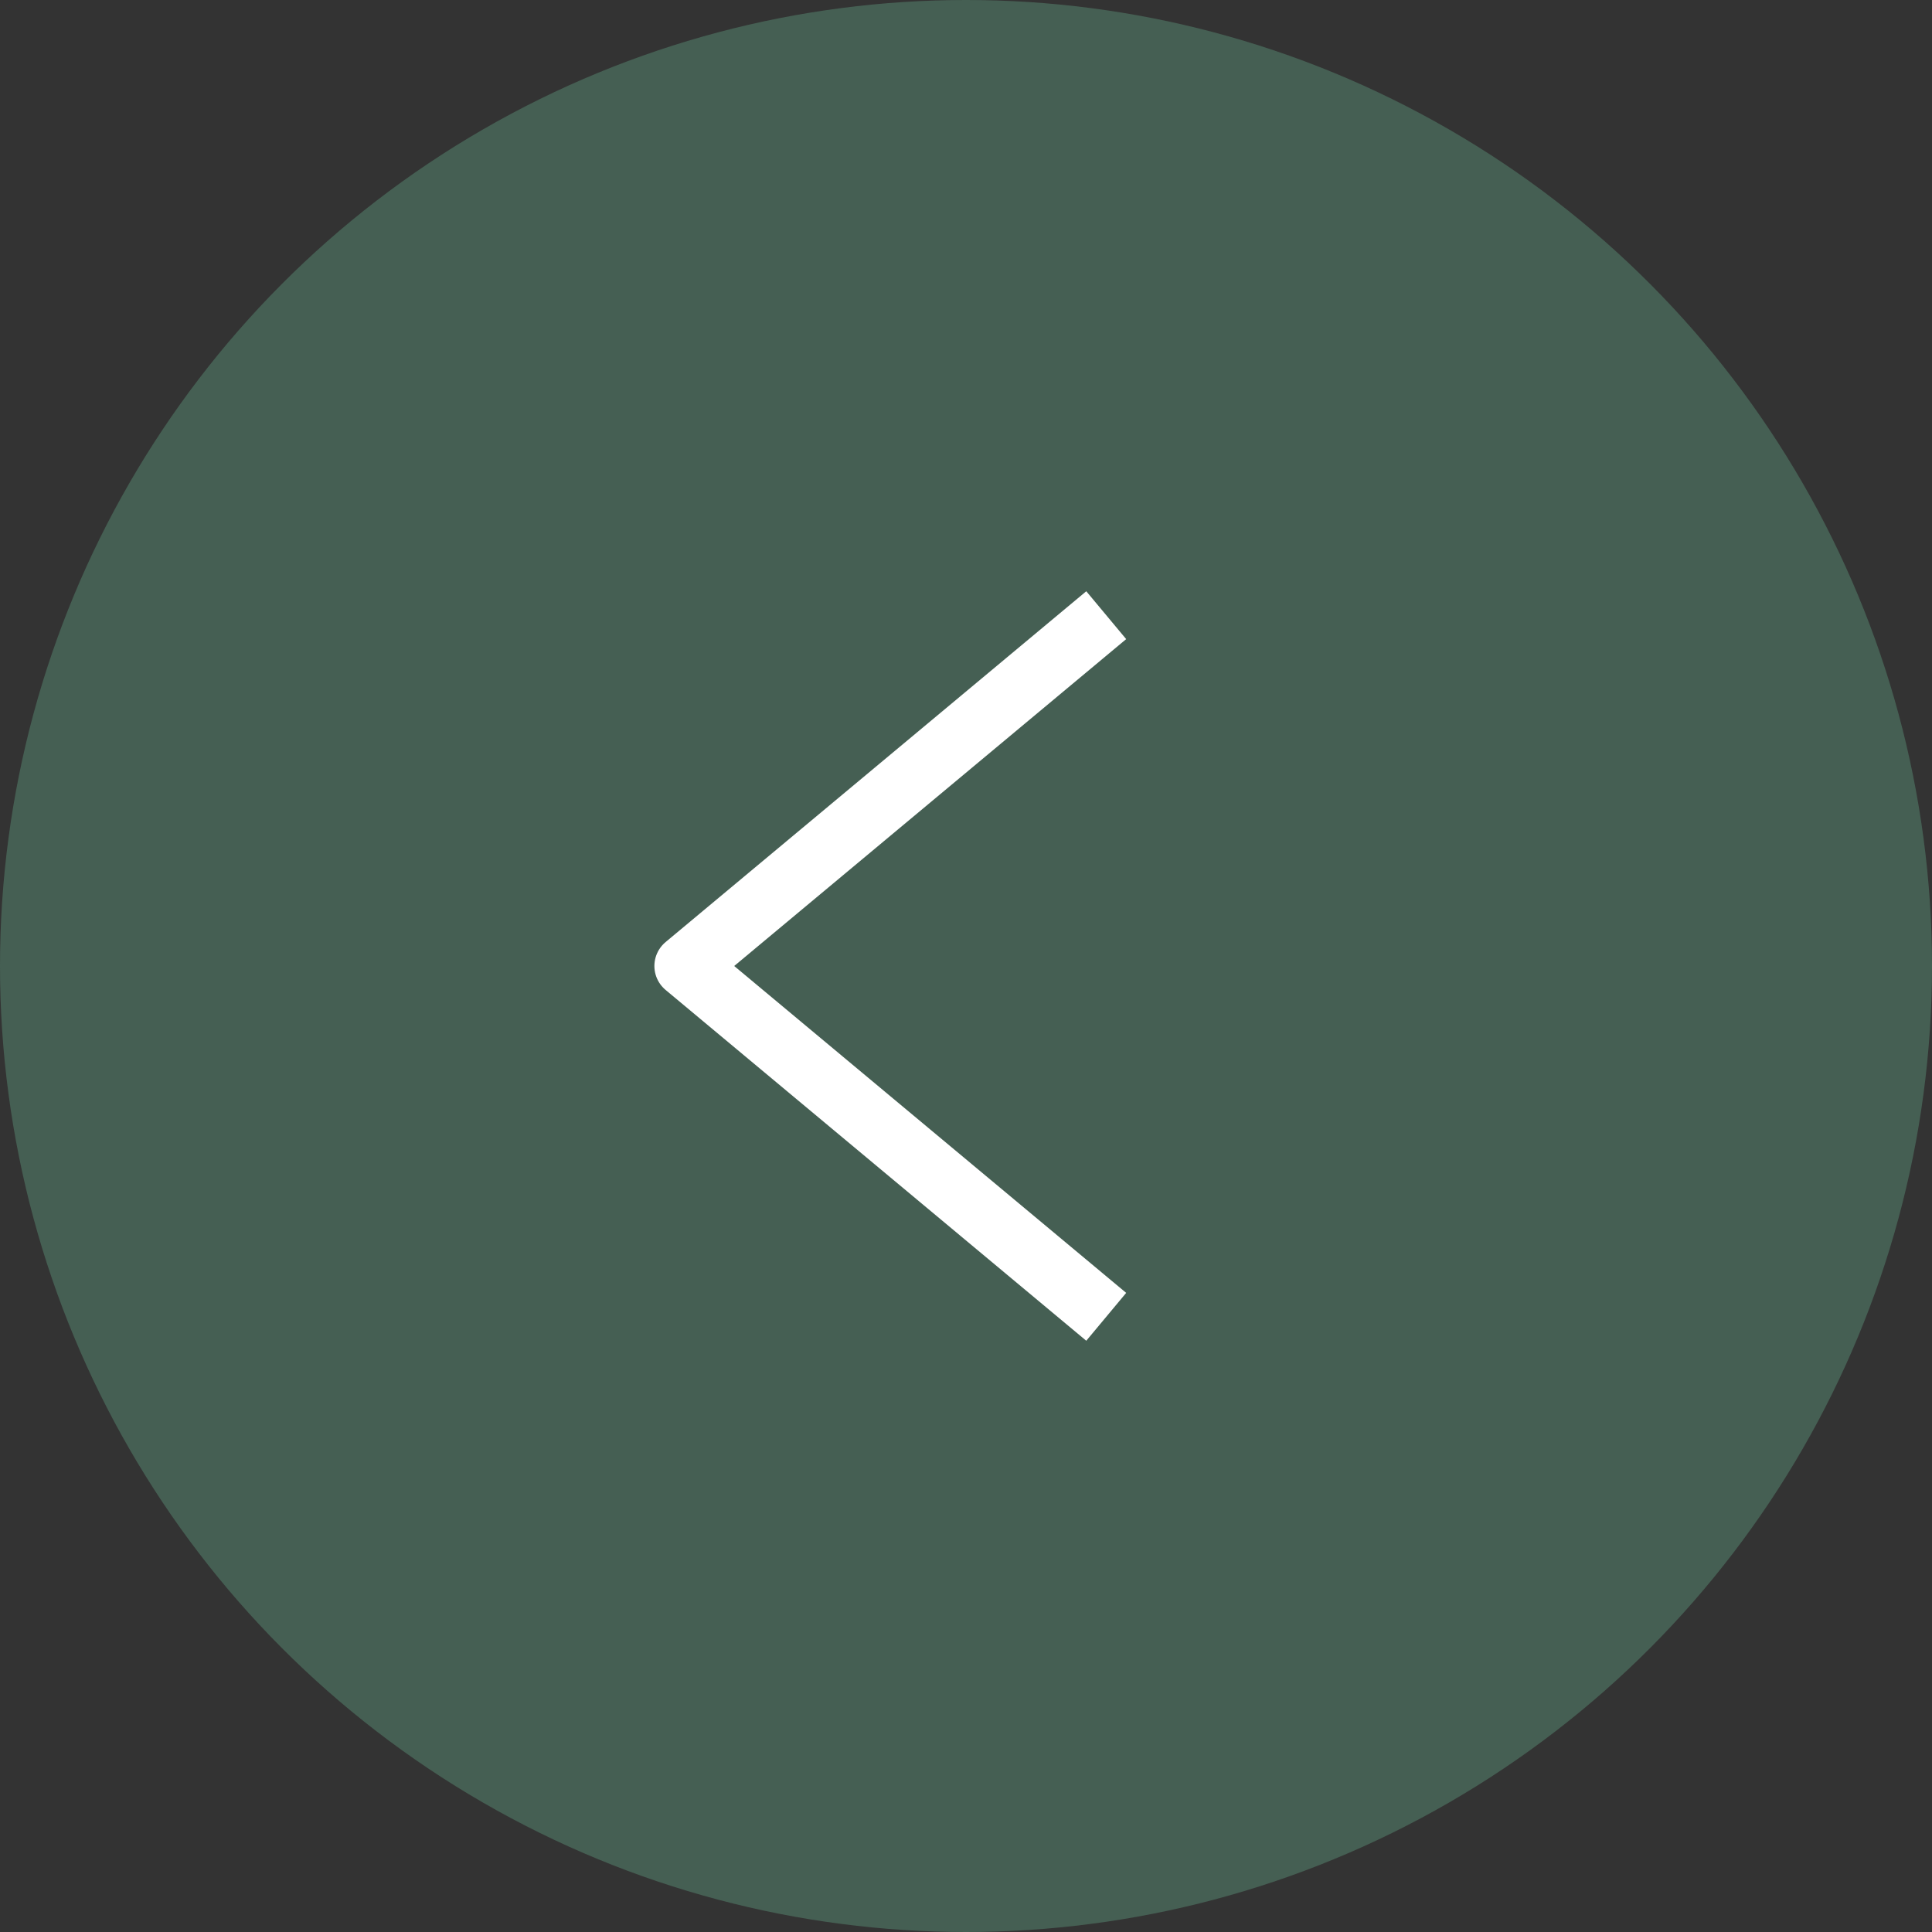 <?xml version="1.0" encoding="UTF-8"?> <svg xmlns="http://www.w3.org/2000/svg" width="31" height="31" viewBox="0 0 31 31" fill="none"><rect x="0" y="0" width="31" height="31" fill="#333333" stroke="none"/><circle cx="15.5" cy="15.5" r="15.5" fill="#455F53"></circle><path d="M17.75 9.871L11 15.5L17.75 21.129" stroke="white" stroke-linejoin="round"></path></svg> 